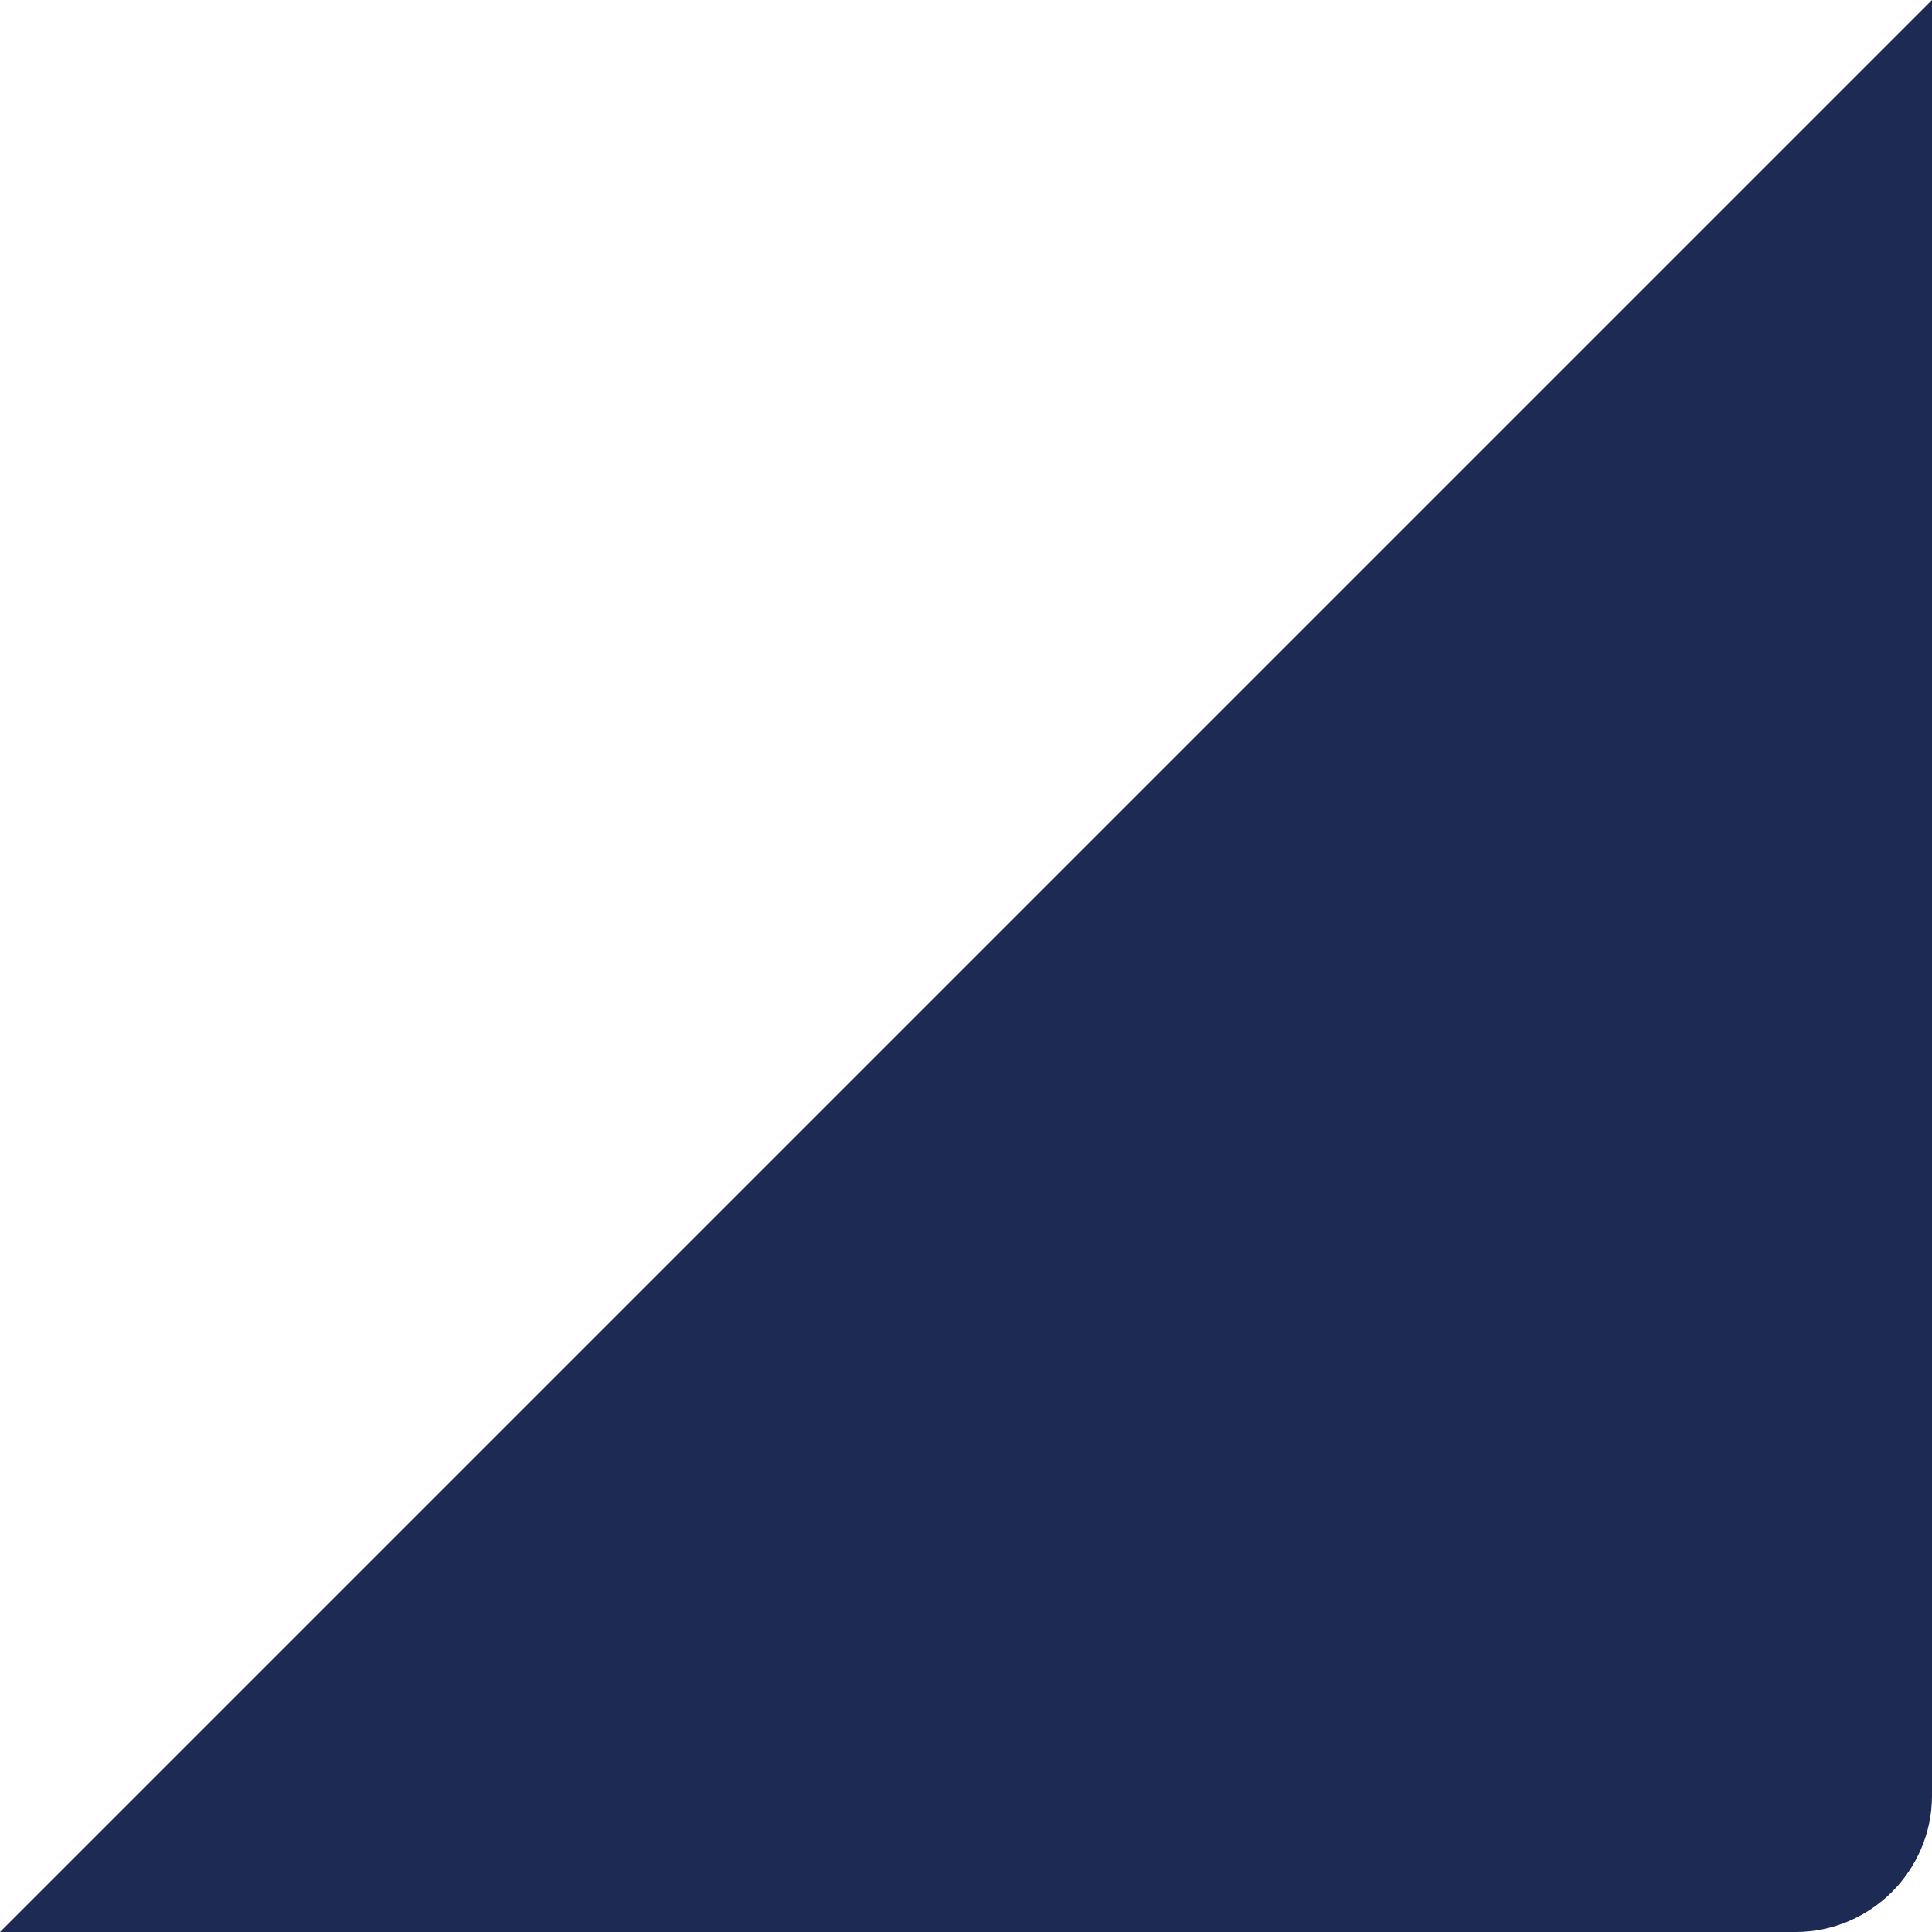 <?xml version="1.0" encoding="UTF-8"?><svg id="_レイヤー_2" xmlns="http://www.w3.org/2000/svg" viewBox="0 0 141.732 141.732"><defs><style>.cls-1{fill:#1d2b54;}</style></defs><g id="_レイヤー_1-2"><path class="cls-1" d="m141.732,0v131.732c0,5.5-4.5,10-10,10H0"/></g></svg>